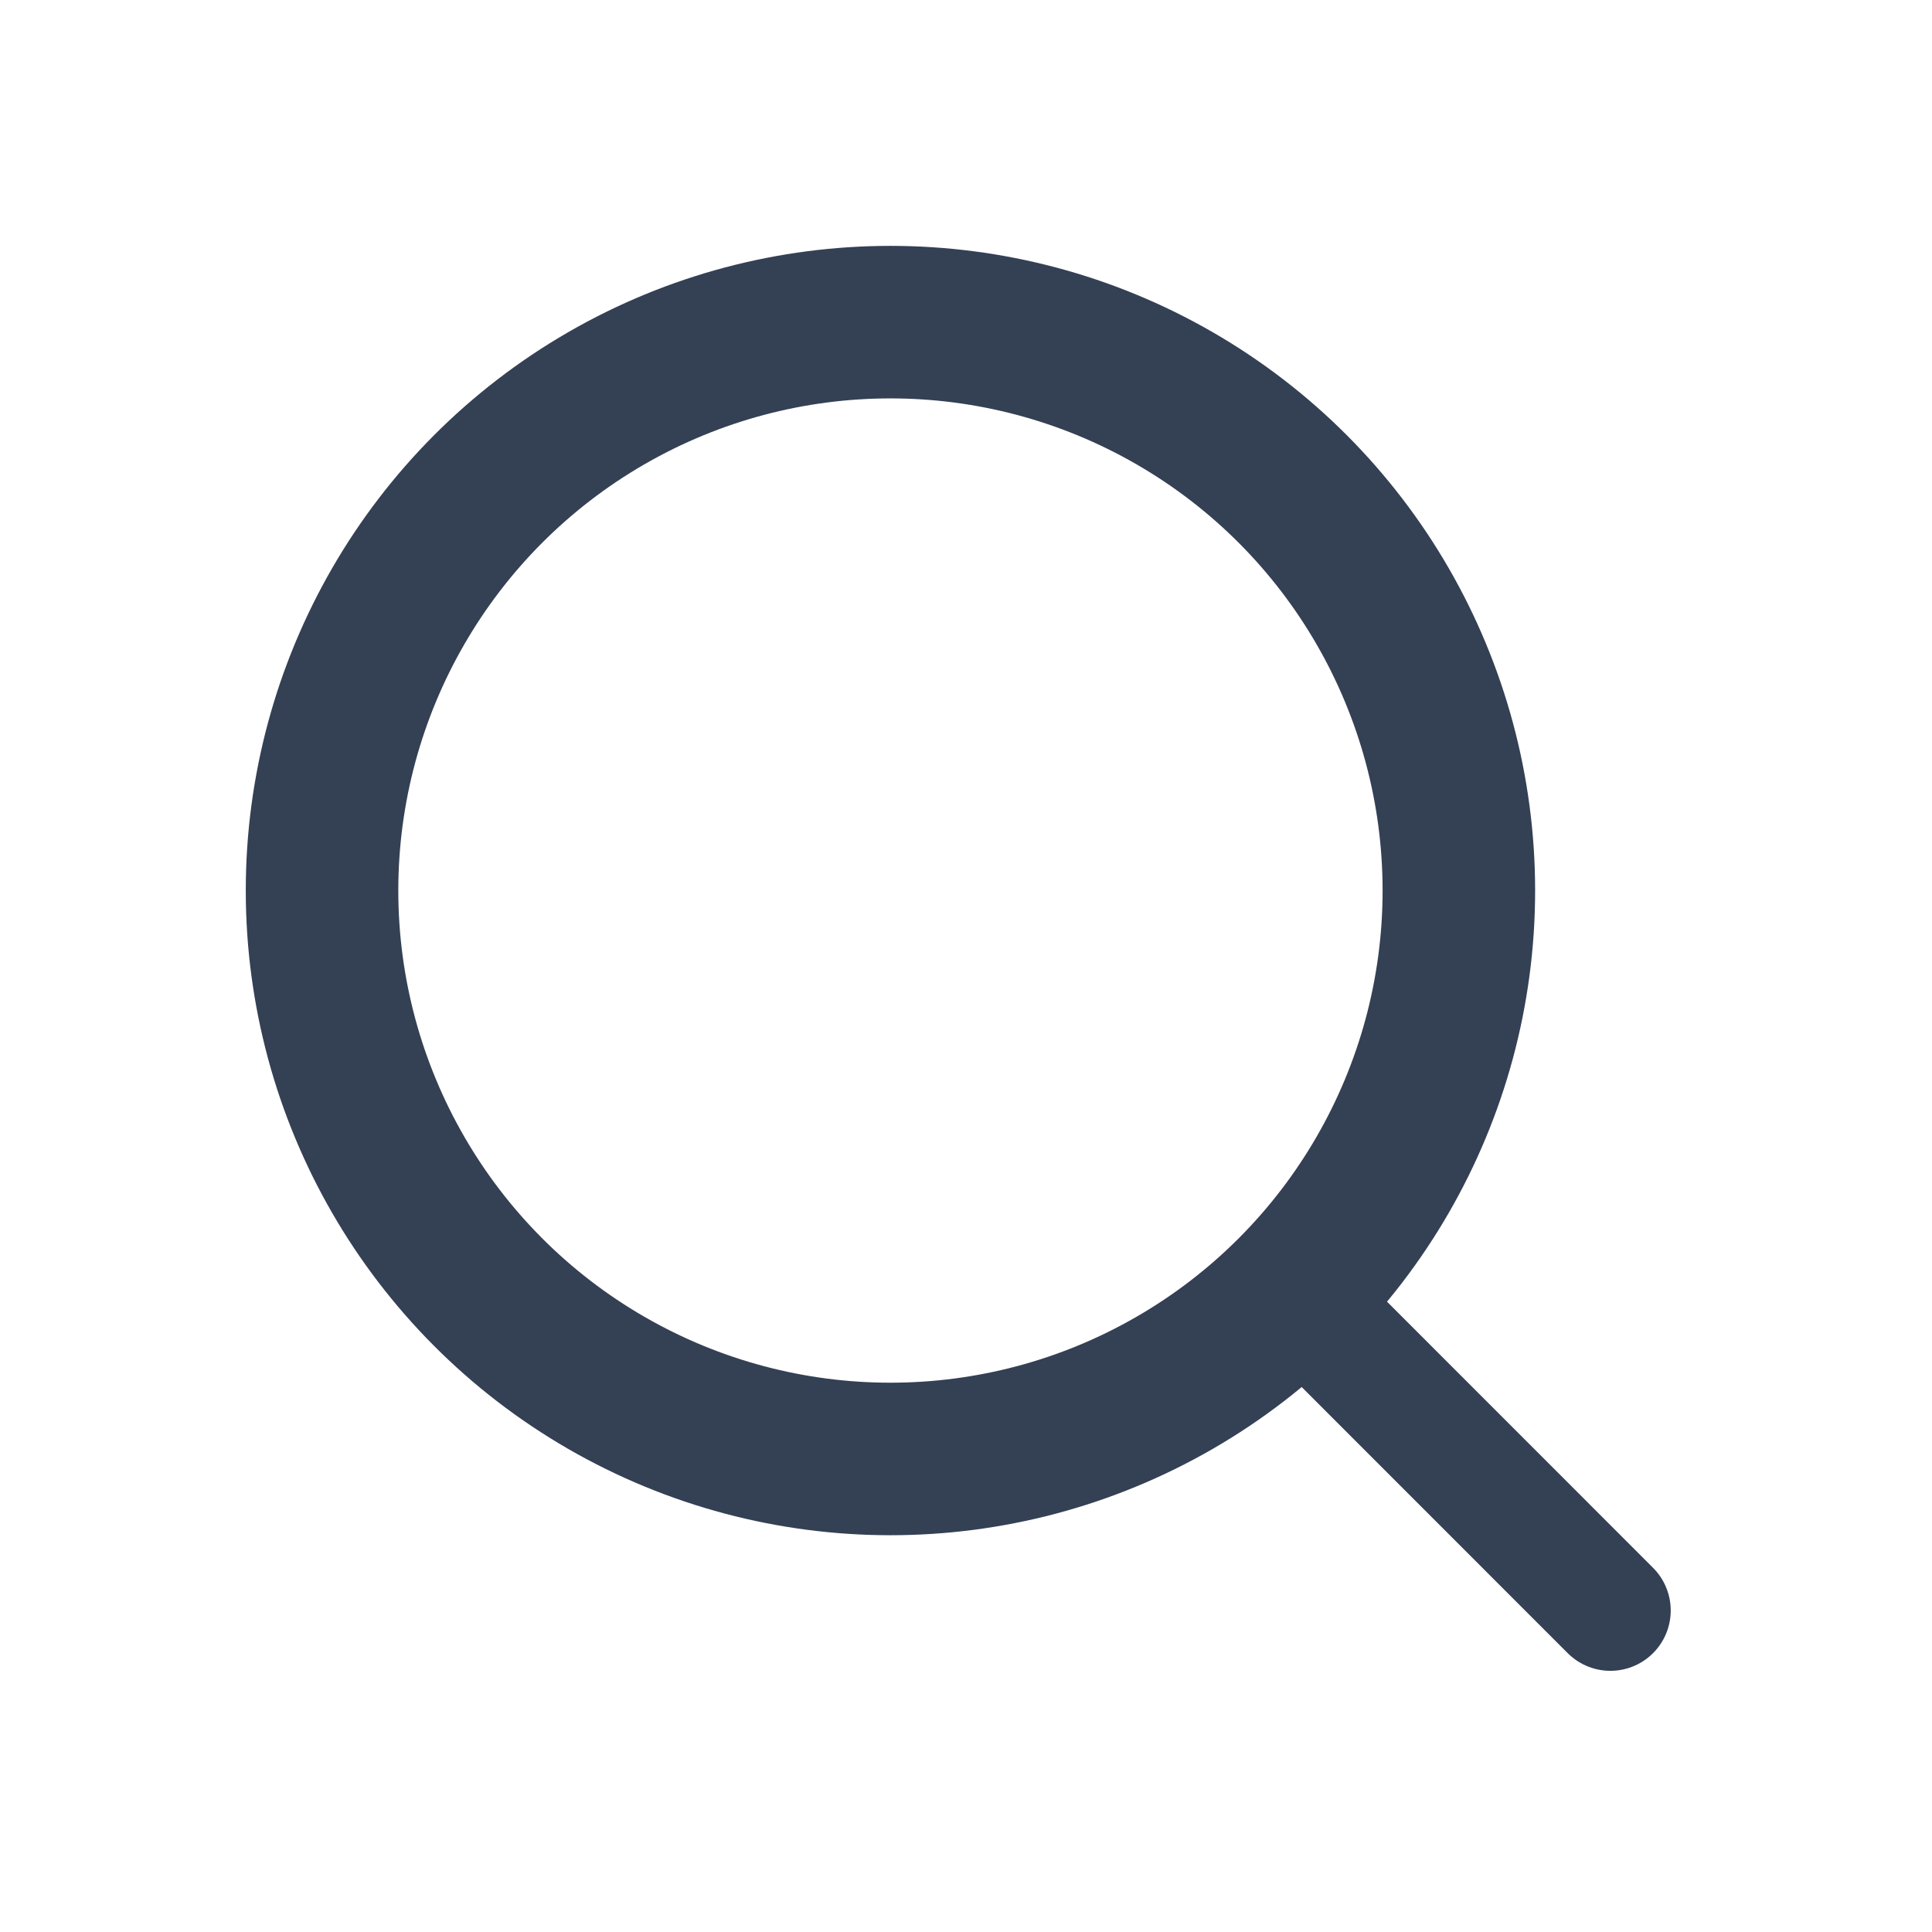 <svg width="19" height="19" viewBox="0 0 19 19" fill="none" xmlns="http://www.w3.org/2000/svg">
<g id="Group">
<circle id="Oval" cx="8.757" cy="8.758" r="5.59" stroke="#344054" stroke-width="1.5" stroke-linecap="round" stroke-linejoin="round"/>
<path id="Path" d="M15.837 15.838L12.71 12.71" stroke="#344054" stroke-width="1.187" stroke-linecap="round" stroke-linejoin="round"/>
</g>
</svg>
